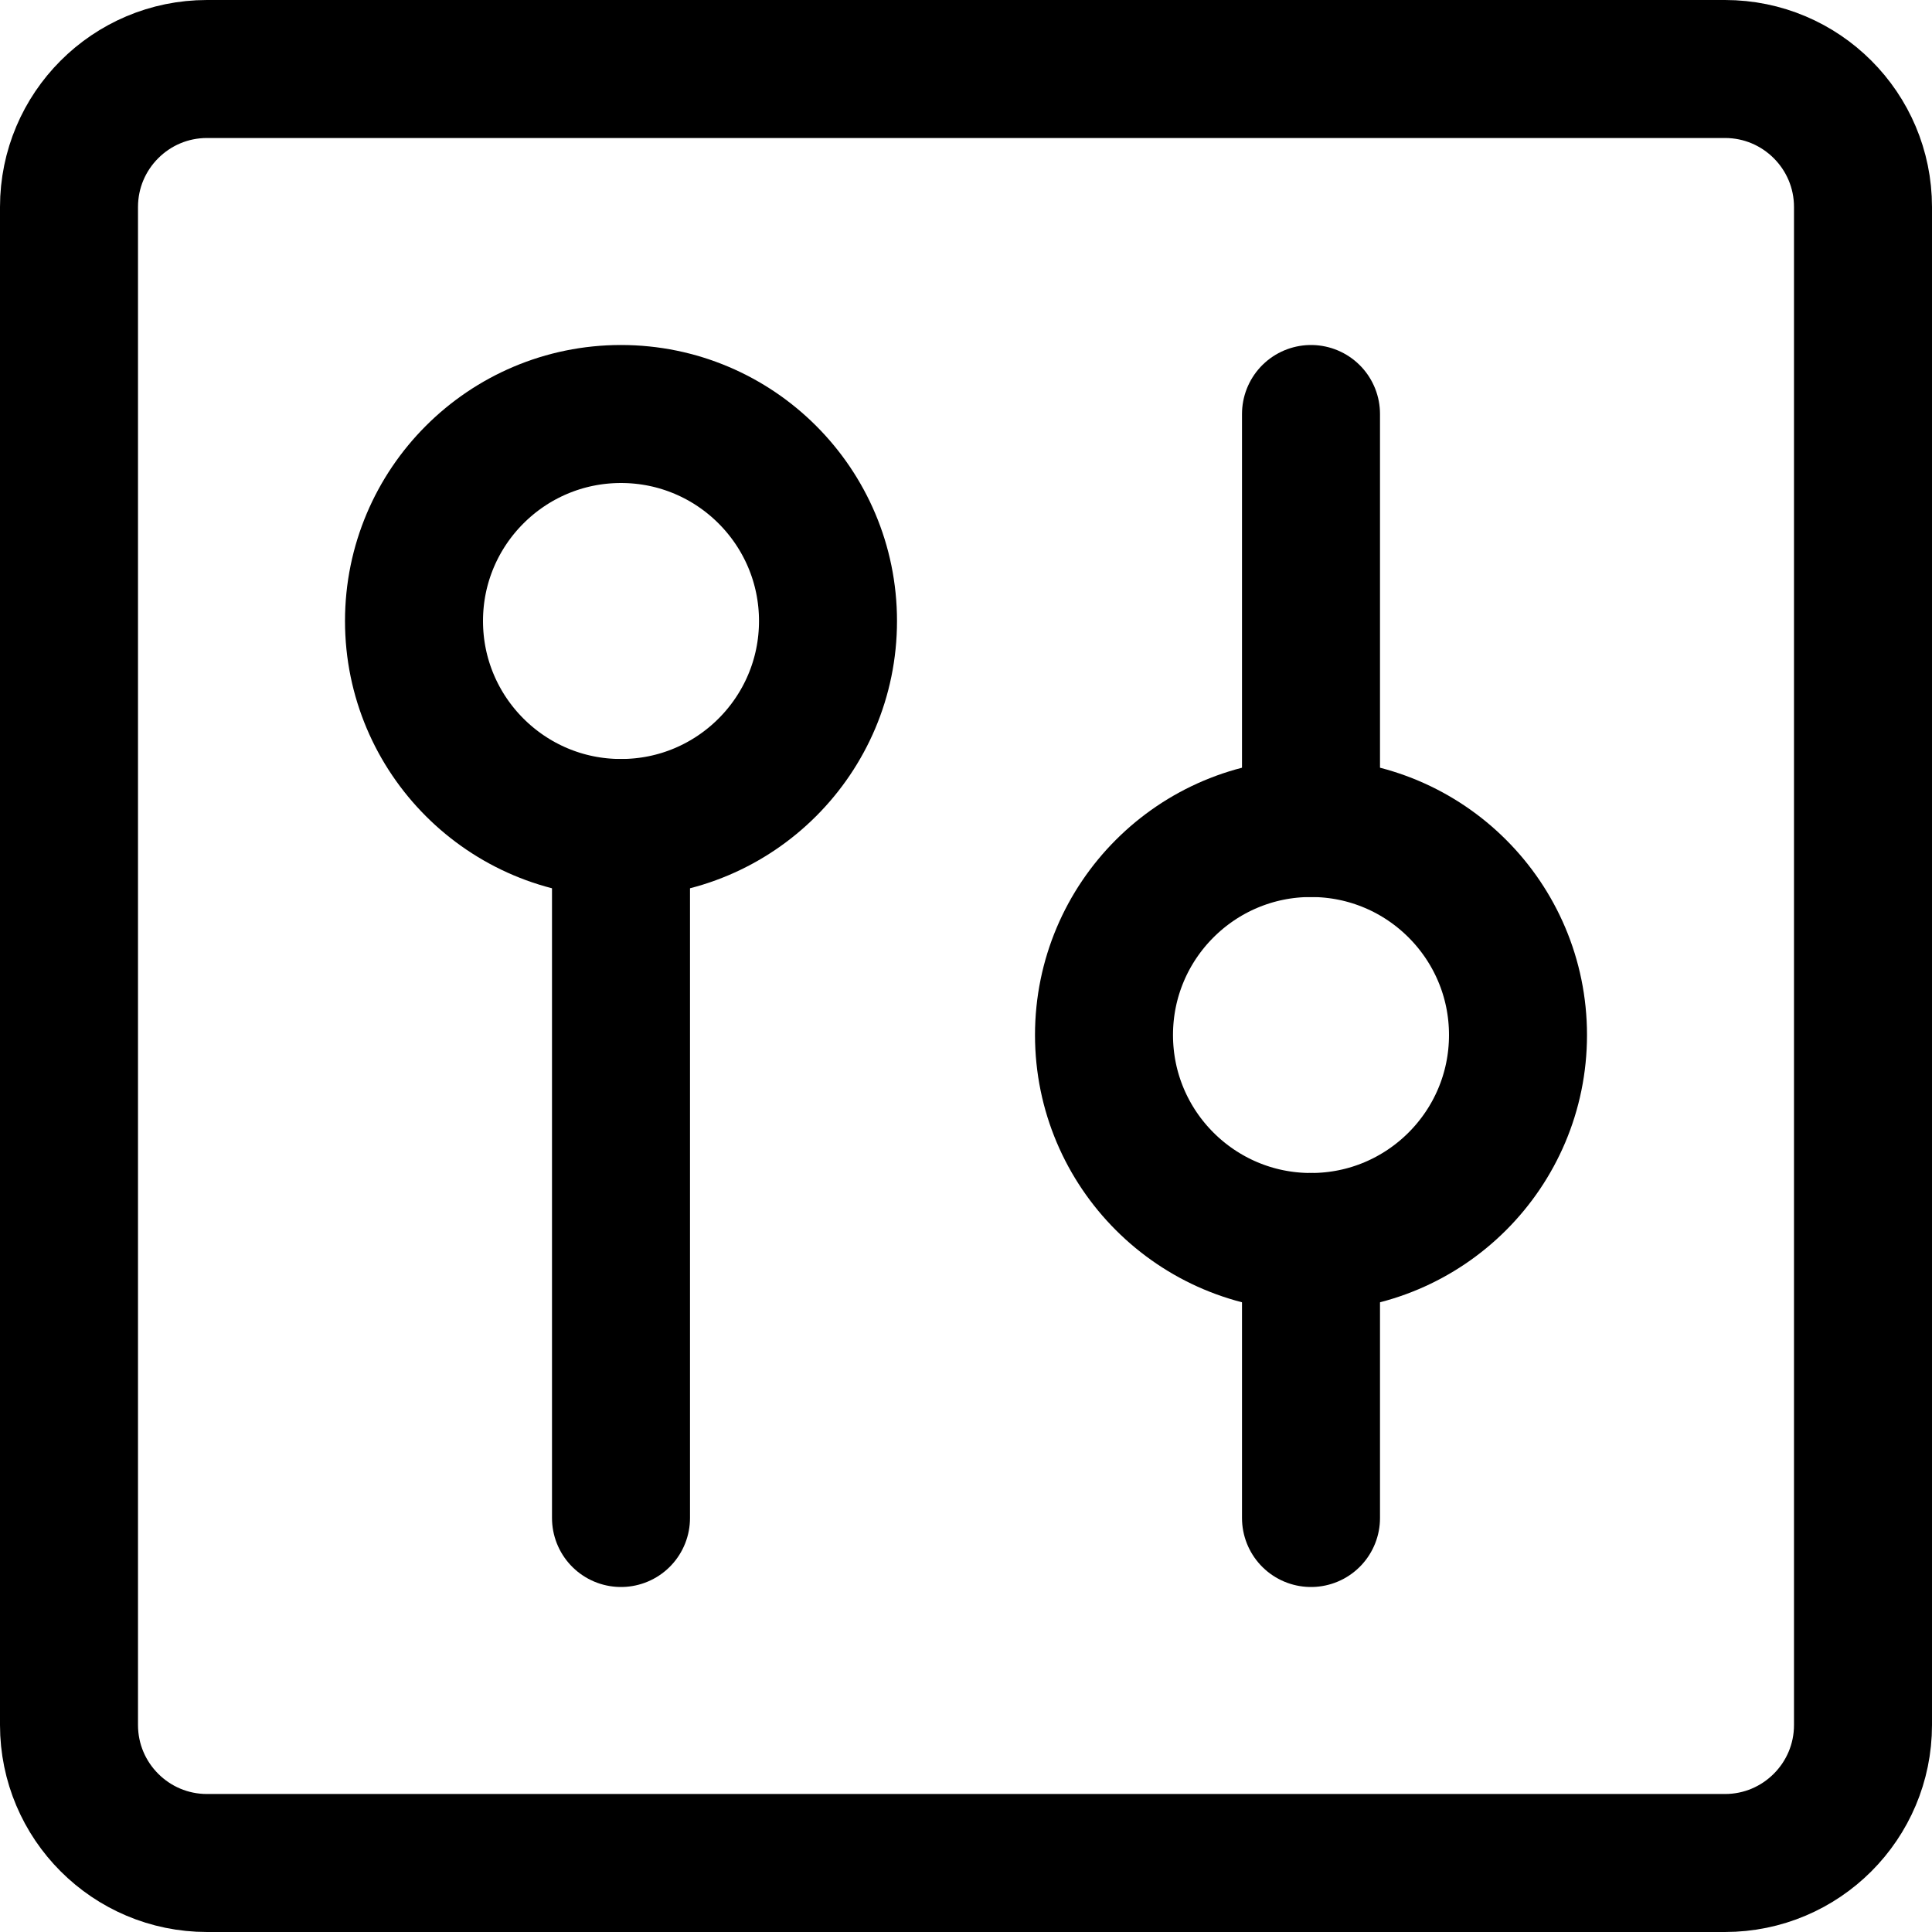 <svg xmlns="http://www.w3.org/2000/svg" fill="none" viewBox="0 0 14 14" id="Vertical-Slider-Square--Streamline-Core"><desc>Vertical Slider Square Streamline Icon: https://streamlinehq.com</desc><g id="vertical-slider-square--adjustment-adjust-controls-fader-vertical-settings-slider-square"><path id="Vector" stroke="#000000" stroke-linecap="round" stroke-linejoin="round" d="m0.5 1.5 0 11c0 0.552 0.448 1 1 1h11c0.552 0 1 -0.448 1 -1v-11c0 -0.552 -0.448 -1 -1 -1h-11c-0.552 0 -1 0.448 -1 1Z" stroke-width="1"></path><path id="Vector_2" stroke="#000000" stroke-linecap="round" stroke-linejoin="round" d="M4.5 11V6" stroke-width="1"></path><path id="Vector_3" stroke="#000000" stroke-linecap="round" stroke-linejoin="round" d="M4.5 6C5.328 6 6 5.328 6 4.5S5.328 3 4.5 3 3 3.672 3 4.5 3.672 6 4.5 6Z" stroke-width="1"></path><path id="Vector_4" stroke="#000000" stroke-linecap="round" stroke-linejoin="round" d="M9.5 3v3" stroke-width="1"></path><path id="Vector_5" stroke="#000000" stroke-linecap="round" stroke-linejoin="round" d="M9.5 9v2" stroke-width="1"></path><path id="Vector_6" stroke="#000000" stroke-linecap="round" stroke-linejoin="round" d="M9.5 9c0.828 0 1.5 -0.672 1.5 -1.5S10.328 6 9.5 6C8.672 6 8 6.672 8 7.5S8.672 9 9.5 9Z" stroke-width="1"></path></g></svg>